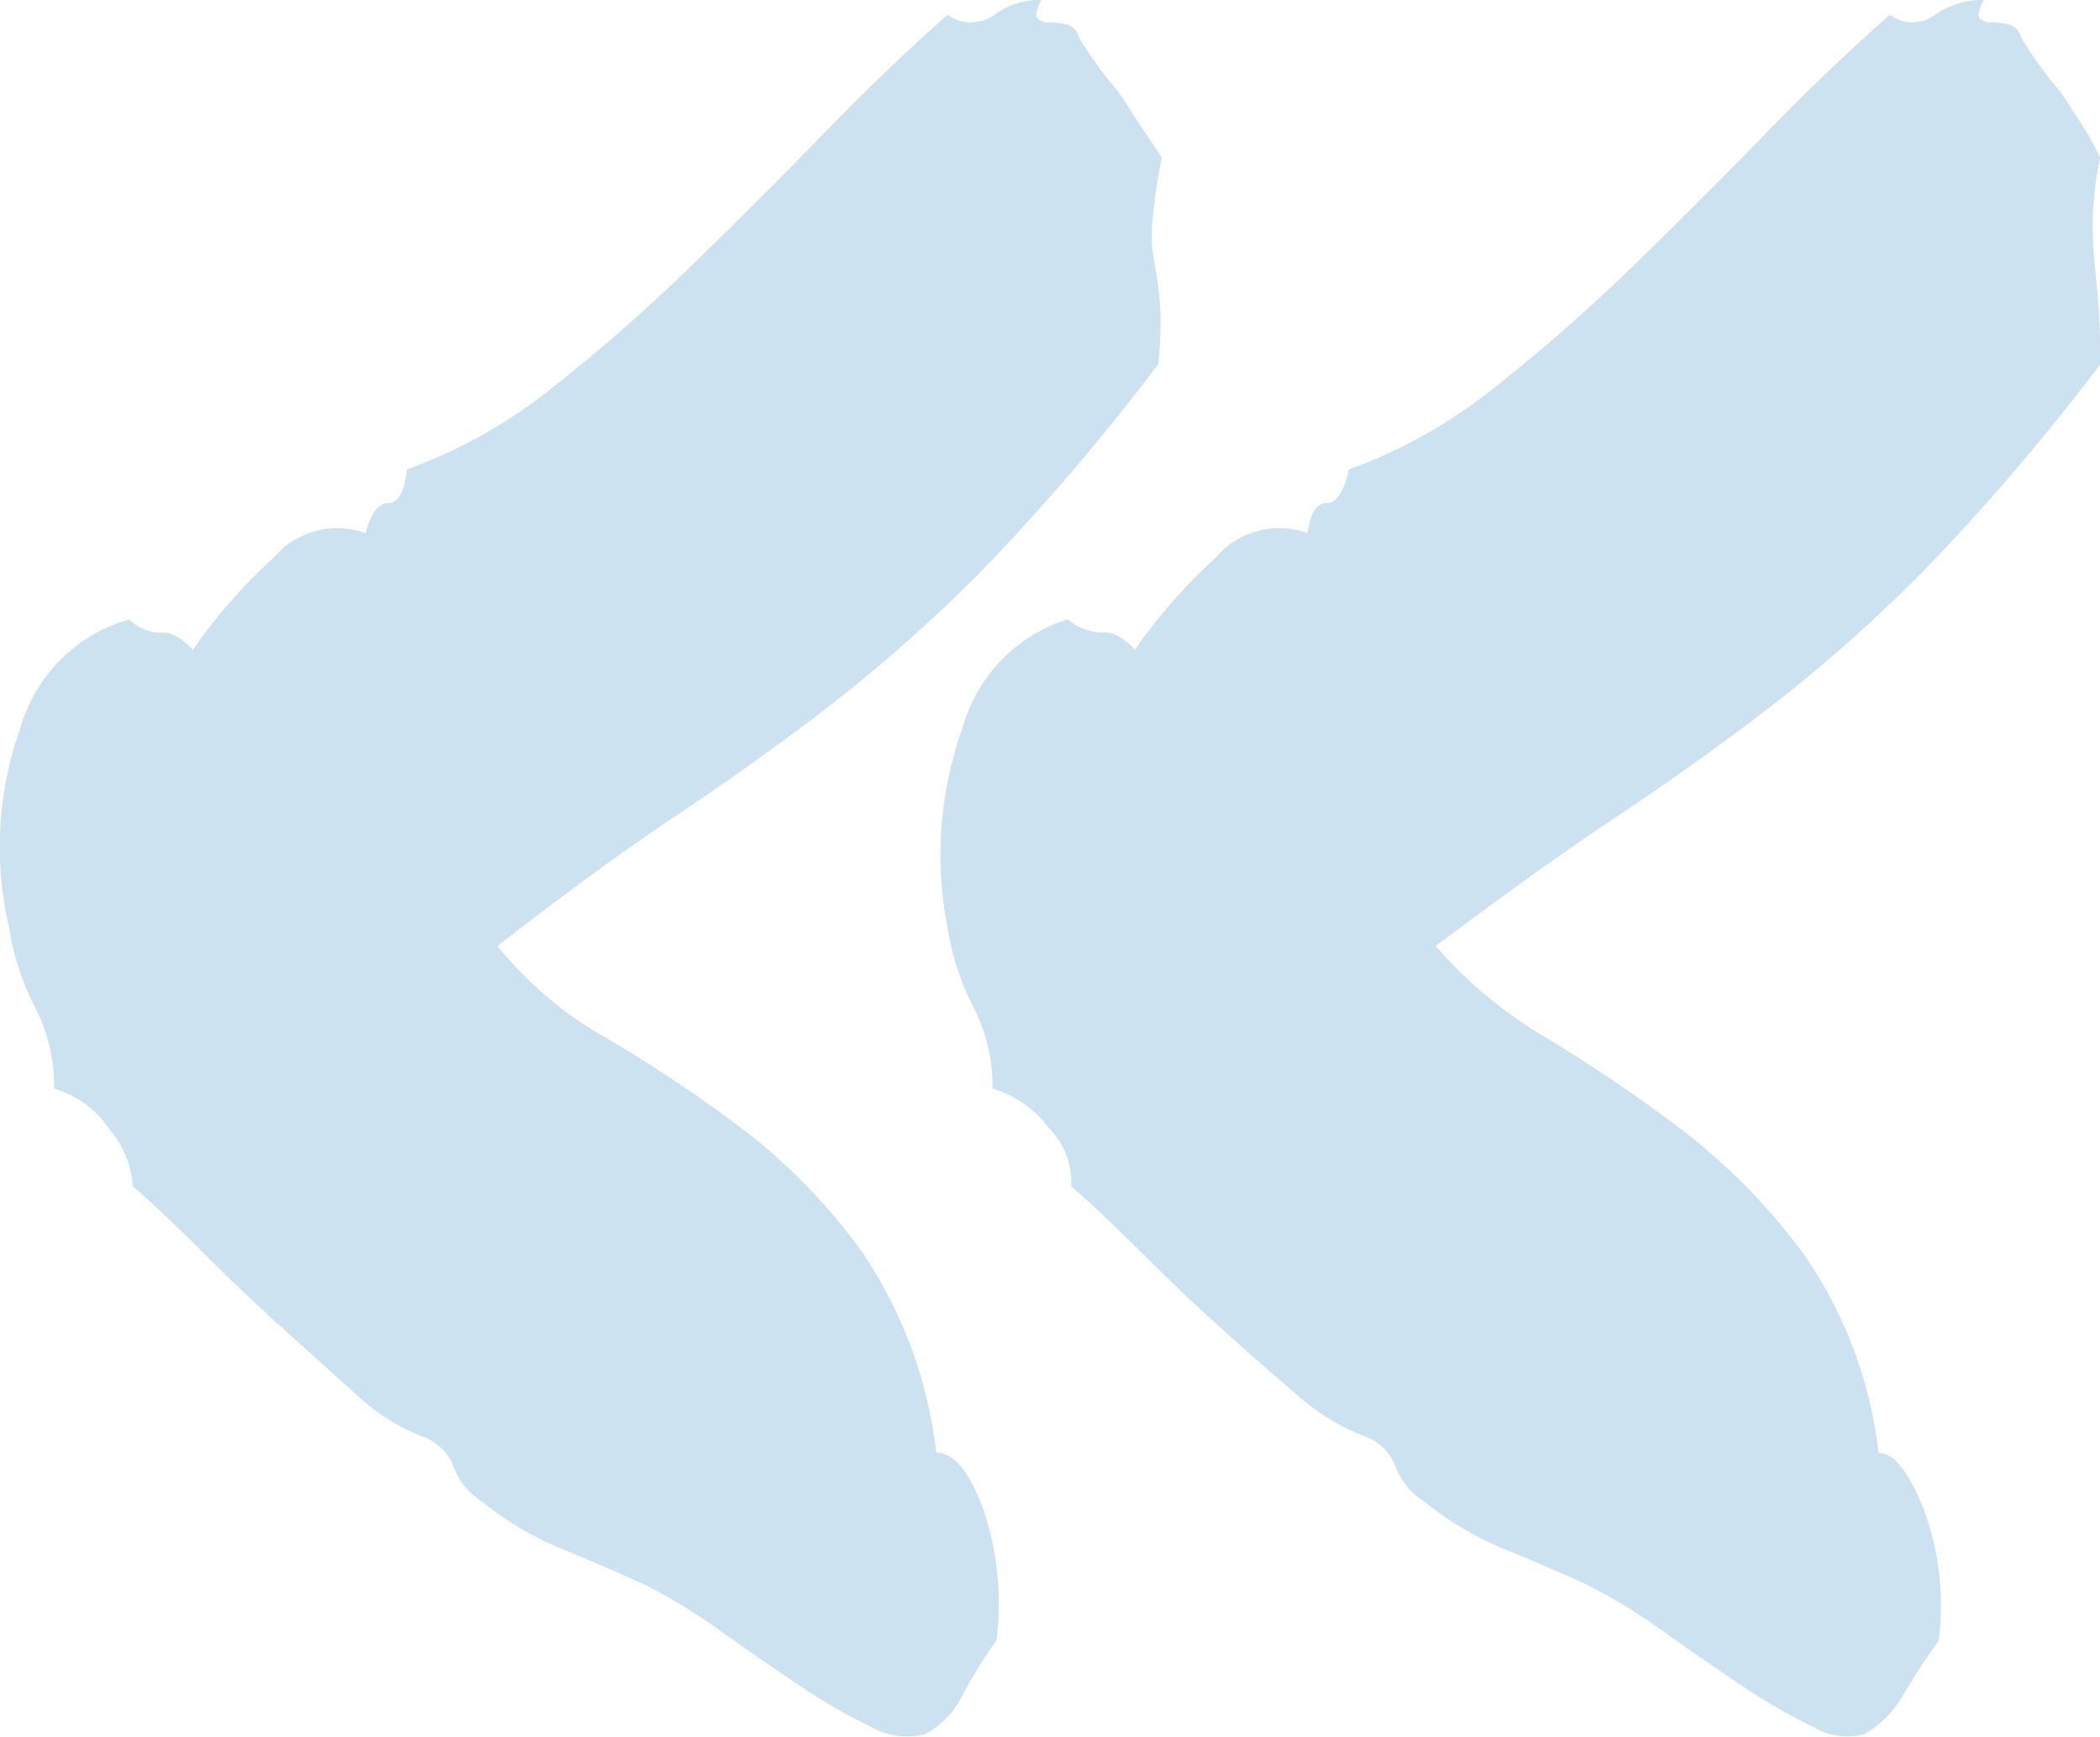 <svg xmlns="http://www.w3.org/2000/svg" width="47.307" height="39.126" viewBox="0 0 47.307 39.126"><defs><style>.a{fill:#006fb4;opacity:0.2;}</style></defs><path class="a" d="M45.348,13.111a8.686,8.686,0,0,0,.677.973,3.92,3.92,0,0,1,.381.507q.127.211.3.465a7.522,7.522,0,0,1,.423.761,7.391,7.391,0,0,0-.169,1.4q0,.55.042.973t.085.93q.042.507.042,1.353a49.756,49.756,0,0,1-4.017,4.693,35.035,35.035,0,0,1-3.383,3q-1.649,1.268-3.425,2.452t-4.144,2.96a10.077,10.077,0,0,0,2.495,2.072,35.21,35.21,0,0,1,3,2.03,14.019,14.019,0,0,1,2.791,2.833,9.822,9.822,0,0,1,1.691,4.482q.507,0,1.015,1.269a6.232,6.232,0,0,1,.338,2.96q-.423.592-.8,1.226a2.232,2.232,0,0,1-.888.888,1.476,1.476,0,0,1-1.142-.169,12.731,12.731,0,0,1-1.607-.93q-.888-.592-1.776-1.226a13.01,13.01,0,0,0-1.734-1.057q-.93-.423-1.86-.8A7.211,7.211,0,0,1,31.9,46.092a1.55,1.55,0,0,1-.634-.761,1.16,1.16,0,0,0-.634-.677,4.991,4.991,0,0,1-1.607-.973q-.846-.719-1.734-1.522t-1.734-1.649q-.846-.846-1.607-1.522a1.736,1.736,0,0,0-.507-1.311,2.451,2.451,0,0,0-1.268-.888,3.844,3.844,0,0,0-.423-1.818,5.993,5.993,0,0,1-.592-1.818,8.472,8.472,0,0,1,.338-4.482,3.565,3.565,0,0,1,2.368-2.452,1.281,1.281,0,0,0,.8.3q.3-.042.719.381a12.445,12.445,0,0,1,1.818-2.072,1.872,1.872,0,0,1,2.072-.55q.085-.677.423-.677t.507-.761a11.432,11.432,0,0,0,3.3-1.86,40.426,40.426,0,0,0,3.129-2.748q1.522-1.48,2.96-2.96T42.388,12.6a.846.846,0,0,0,1.015,0,1.943,1.943,0,0,1,1.1-.338q-.169.338-.085.423a.345.345,0,0,0,.254.085,1.96,1.96,0,0,1,.381.042A.4.4,0,0,1,45.348,13.111ZM20.908,44.993q.592,0,1.057,1.269a6.633,6.633,0,0,1,.3,2.96,11.073,11.073,0,0,0-.761,1.226,1.993,1.993,0,0,1-.846.888,1.657,1.657,0,0,1-1.226-.169,12.731,12.731,0,0,1-1.607-.93q-.888-.592-1.776-1.226a13.01,13.01,0,0,0-1.734-1.057q-.93-.423-1.86-.8a7.211,7.211,0,0,1-1.776-1.057,1.55,1.55,0,0,1-.634-.761,1.16,1.16,0,0,0-.634-.677,4.573,4.573,0,0,1-1.564-.973q-.8-.719-1.691-1.522T4.418,40.511q-.846-.846-1.607-1.522a2.235,2.235,0,0,0-.55-1.311,2.26,2.26,0,0,0-1.226-.888,3.844,3.844,0,0,0-.423-1.818A5.993,5.993,0,0,1,.02,33.154a7.959,7.959,0,0,1,.254-4.482,3.563,3.563,0,0,1,2.452-2.452,1.007,1.007,0,0,0,.719.3q.3-.042.719.381a12.445,12.445,0,0,1,1.818-2.072,1.872,1.872,0,0,1,2.072-.55q.169-.677.507-.677t.423-.761a11.431,11.431,0,0,0,3.3-1.86,40.426,40.426,0,0,0,3.129-2.748q1.522-1.48,2.96-2.96T21.162,12.6a.908.908,0,0,0,1.057,0,1.752,1.752,0,0,1,1.057-.338q-.169.338-.085.423a.345.345,0,0,0,.254.085,1.96,1.96,0,0,1,.381.042.4.4,0,0,1,.3.3,8.686,8.686,0,0,0,.677.973,3.92,3.92,0,0,1,.381.507q.127.211.3.465l.507.761a12.143,12.143,0,0,0-.211,1.4,3.586,3.586,0,0,0,.042.973,8.258,8.258,0,0,1,.127.93,7.773,7.773,0,0,1-.042,1.353,49.756,49.756,0,0,1-4.017,4.693,35.034,35.034,0,0,1-3.383,3q-1.649,1.268-3.425,2.452t-4.059,2.96a8.537,8.537,0,0,0,2.452,2.072,31.726,31.726,0,0,1,3.044,2.03,13.155,13.155,0,0,1,2.748,2.833A10.141,10.141,0,0,1,20.908,44.993Z" transform="translate(0.183 -12.266)"/></svg>